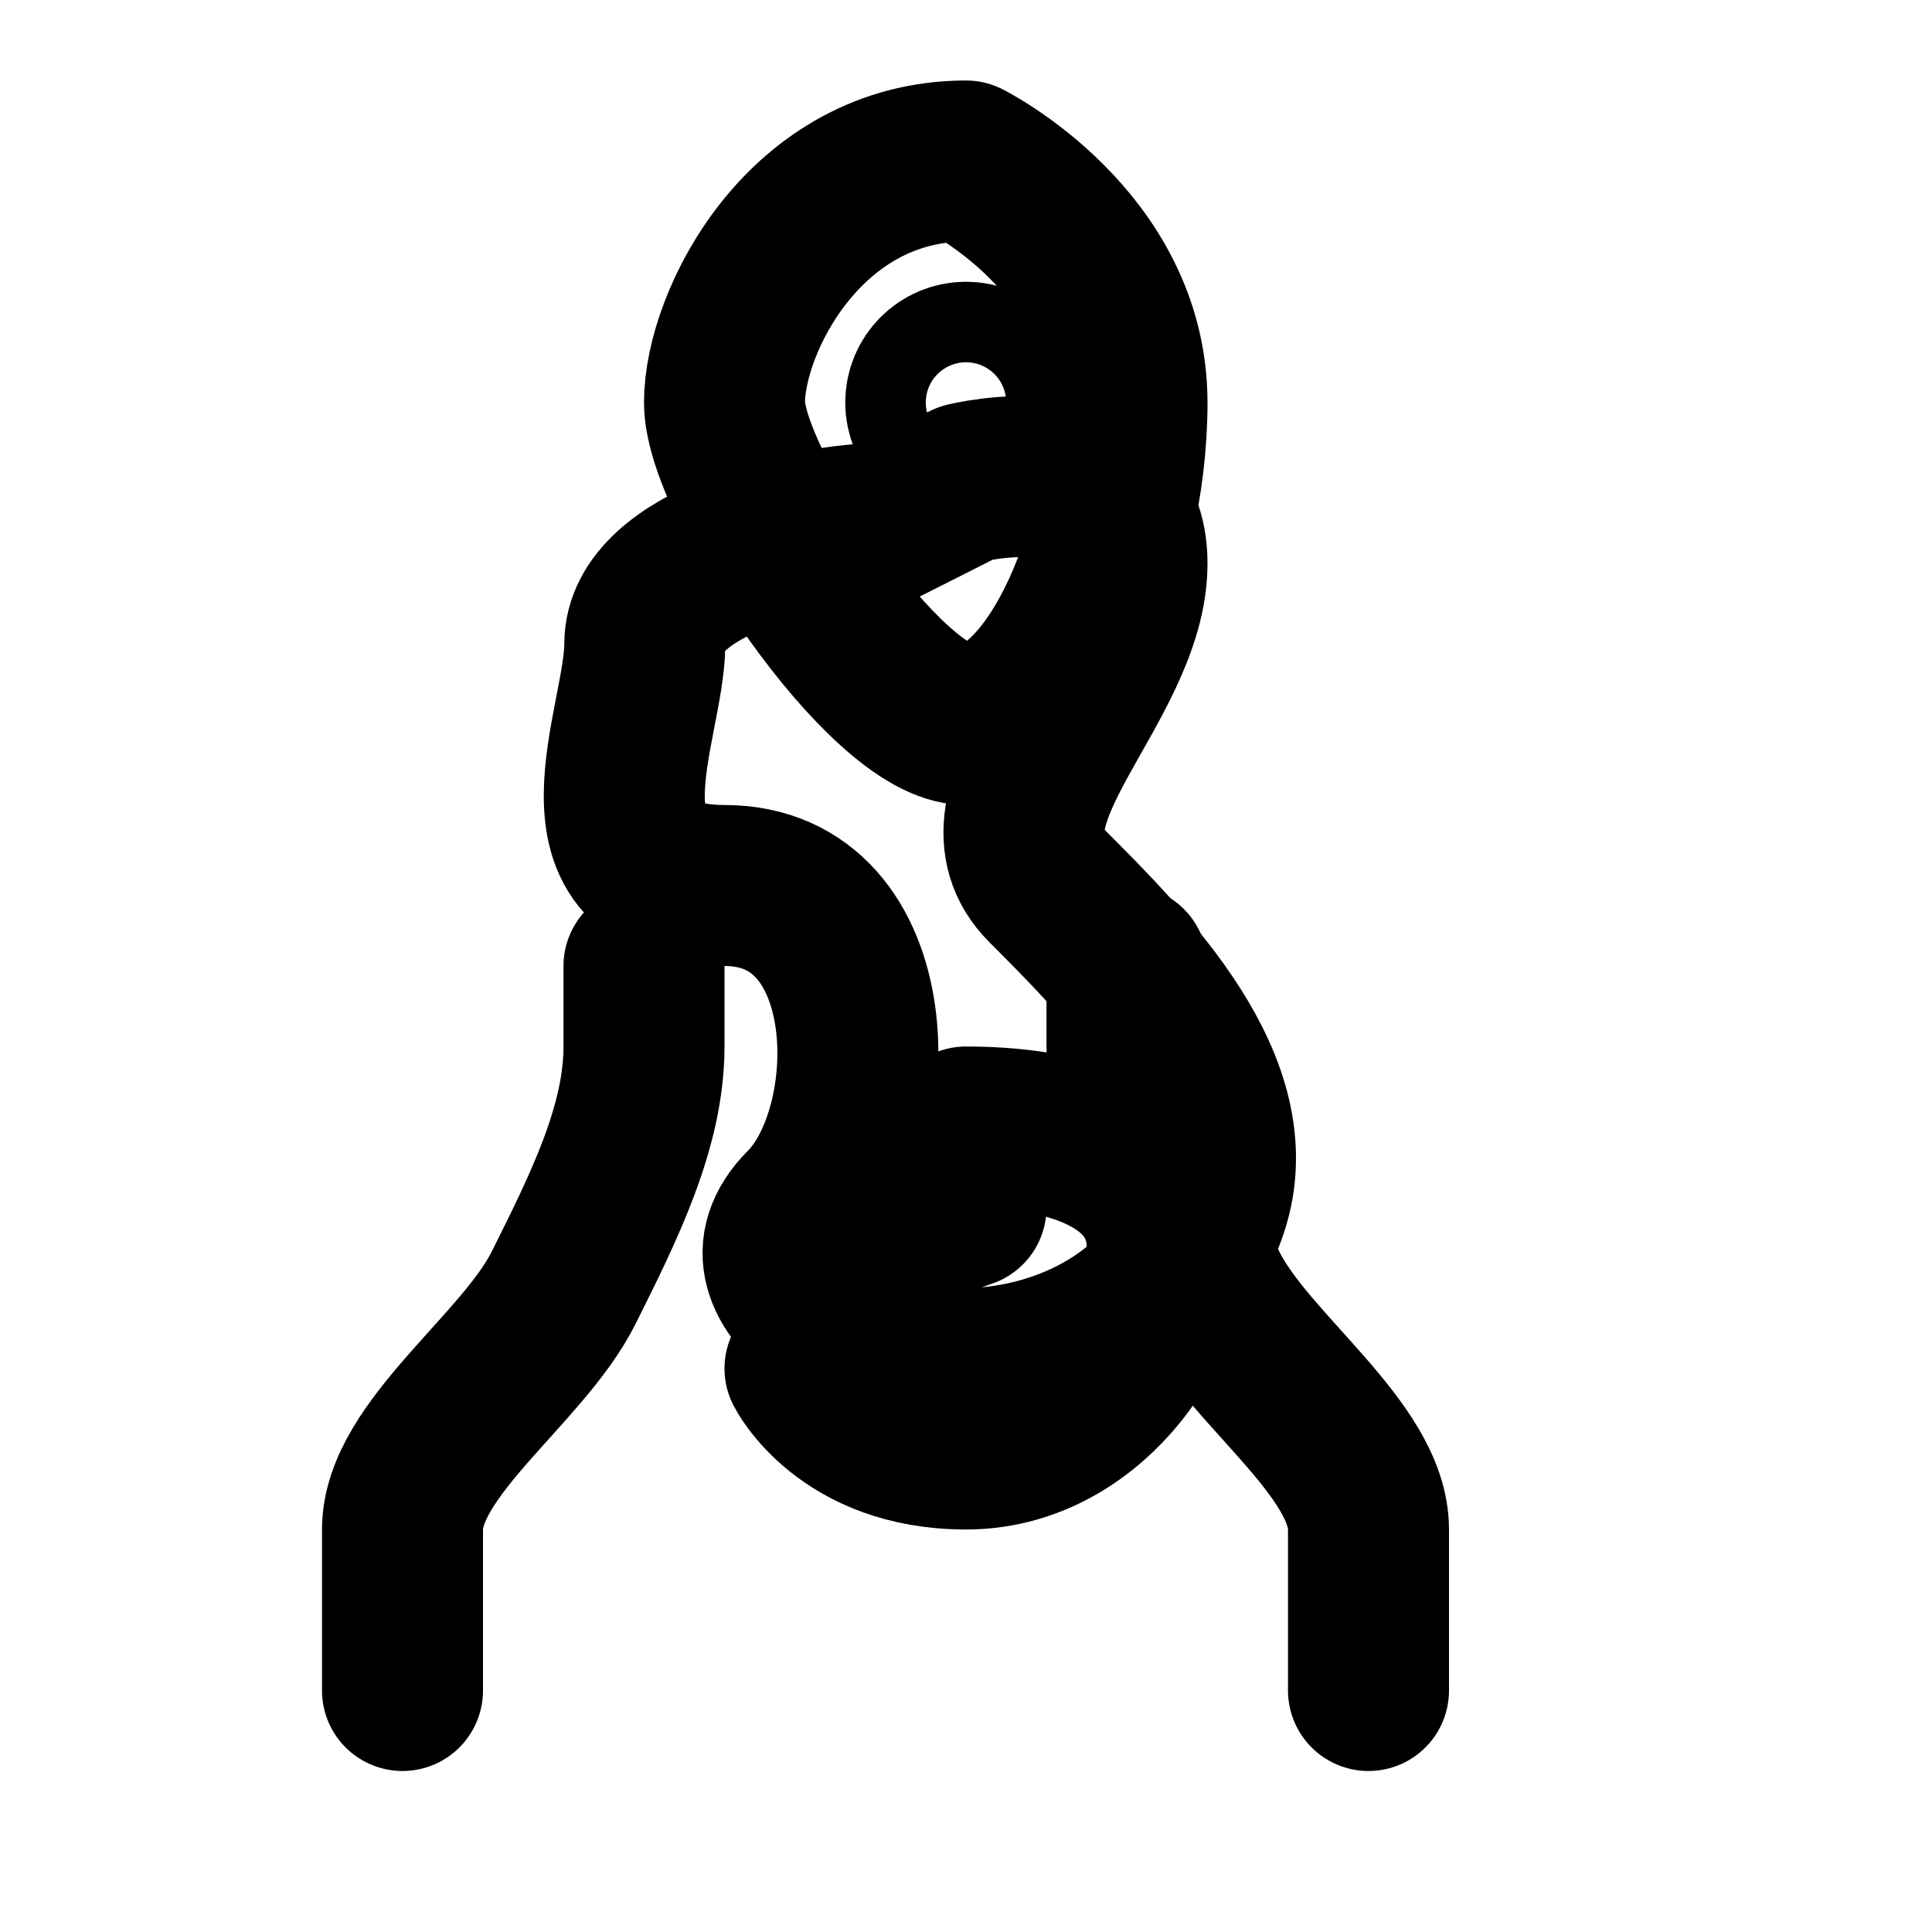 <svg xmlns="http://www.w3.org/2000/svg" viewBox="0 0 24 24" fill="none" stroke="black" stroke-width="2" stroke-linecap="round" stroke-linejoin="round">
  <path d="M12 2s2 1 2 3-1 4-2 4-3-3-3-4 1-3 3-3z"></path>
  <path d="M12 6s2-.5 2 1-2 3-1 4 2.5 2.5 2 4-2 2-3 2-3-1-2-2 1-4-1-4-.99-2-.99-3 2-1.5 3-1.5h0z"></path>
  <path d="M8 12v1c0 1-.5 2-1 3s-2 2-2 3v2"></path>
  <path d="M14 12v1c0 1 .5 2 1 3s2 2 2 3v2"></path>
  <path d="M12 15c-1.5.5-2 2-2 2s.5 1 2 1 2.5-1.5 2.5-2.5-1-1.5-2.5-1.5z"></path>
  <circle cx="12" cy="5" r="0.5"></circle>
</svg>